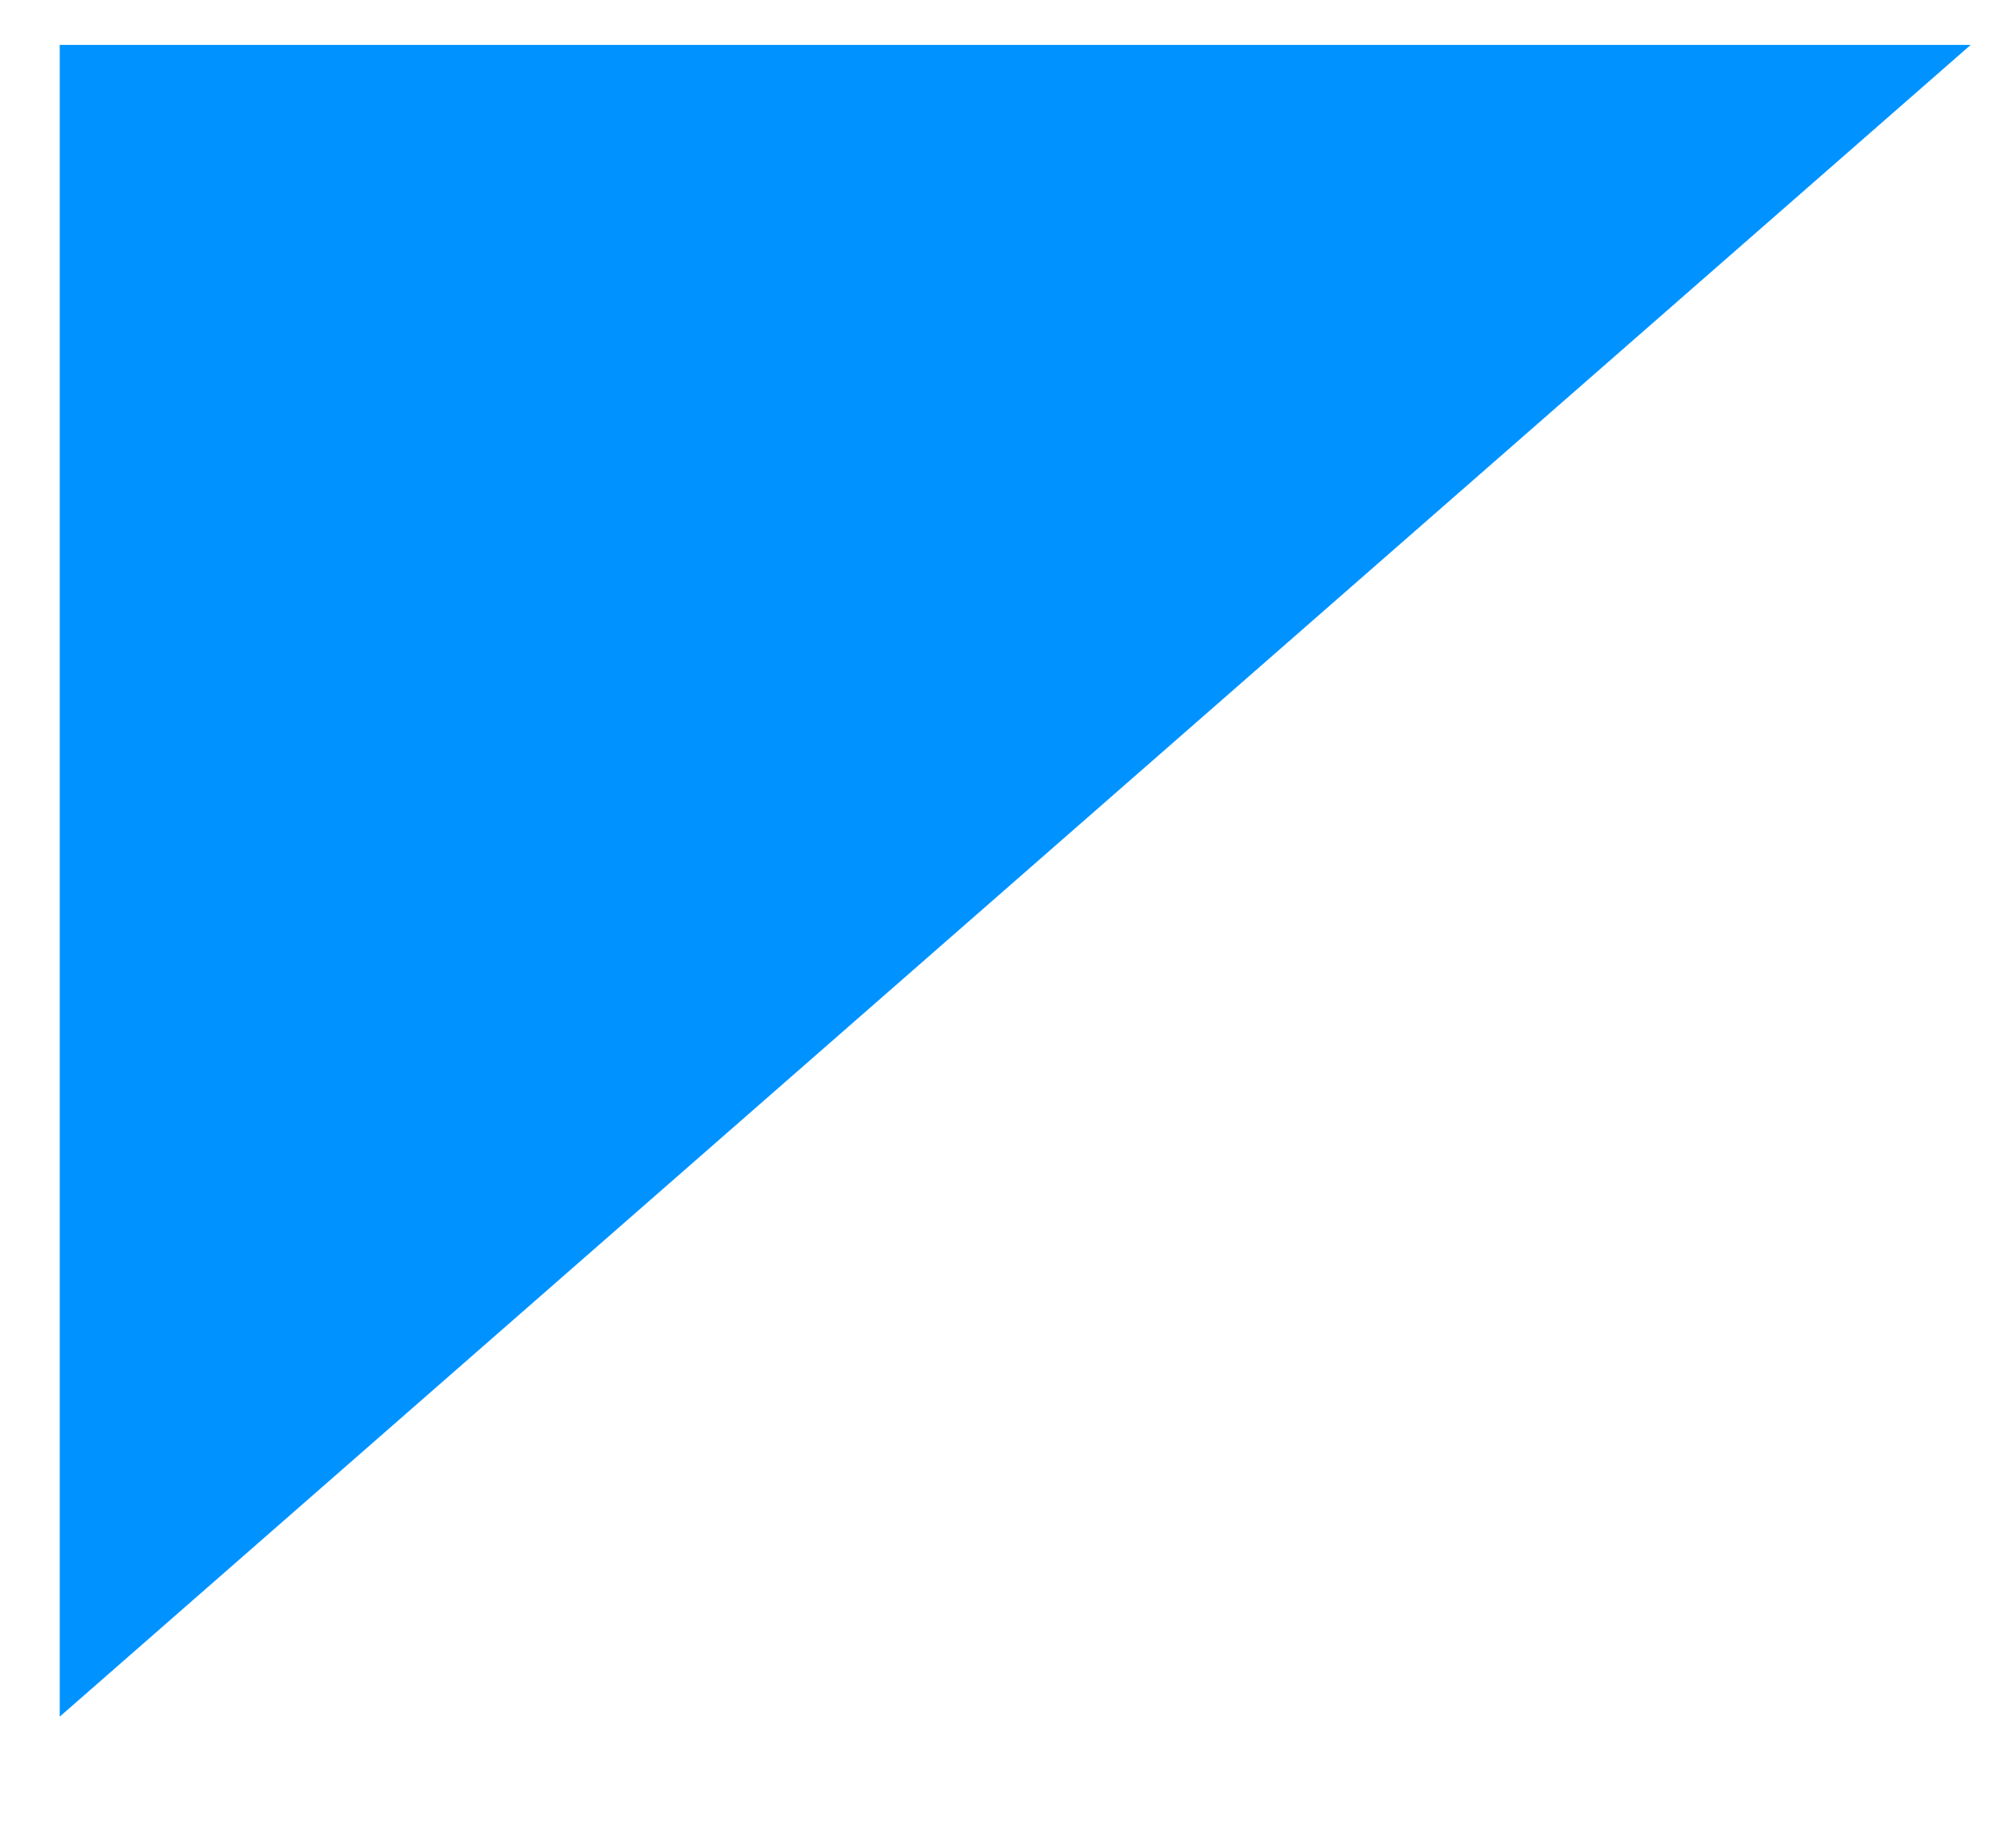<svg xmlns="http://www.w3.org/2000/svg" width="16.829" height="15.478" viewBox="0 0 16.829 15.478">
  <path id="패스_100" data-name="패스 100" d="M1483,237v14l16-14" transform="translate(-1482.5 -236.624)" fill="#0093ff" stroke="rgba(0,0,0,0)" stroke-width="1"/>
</svg>
